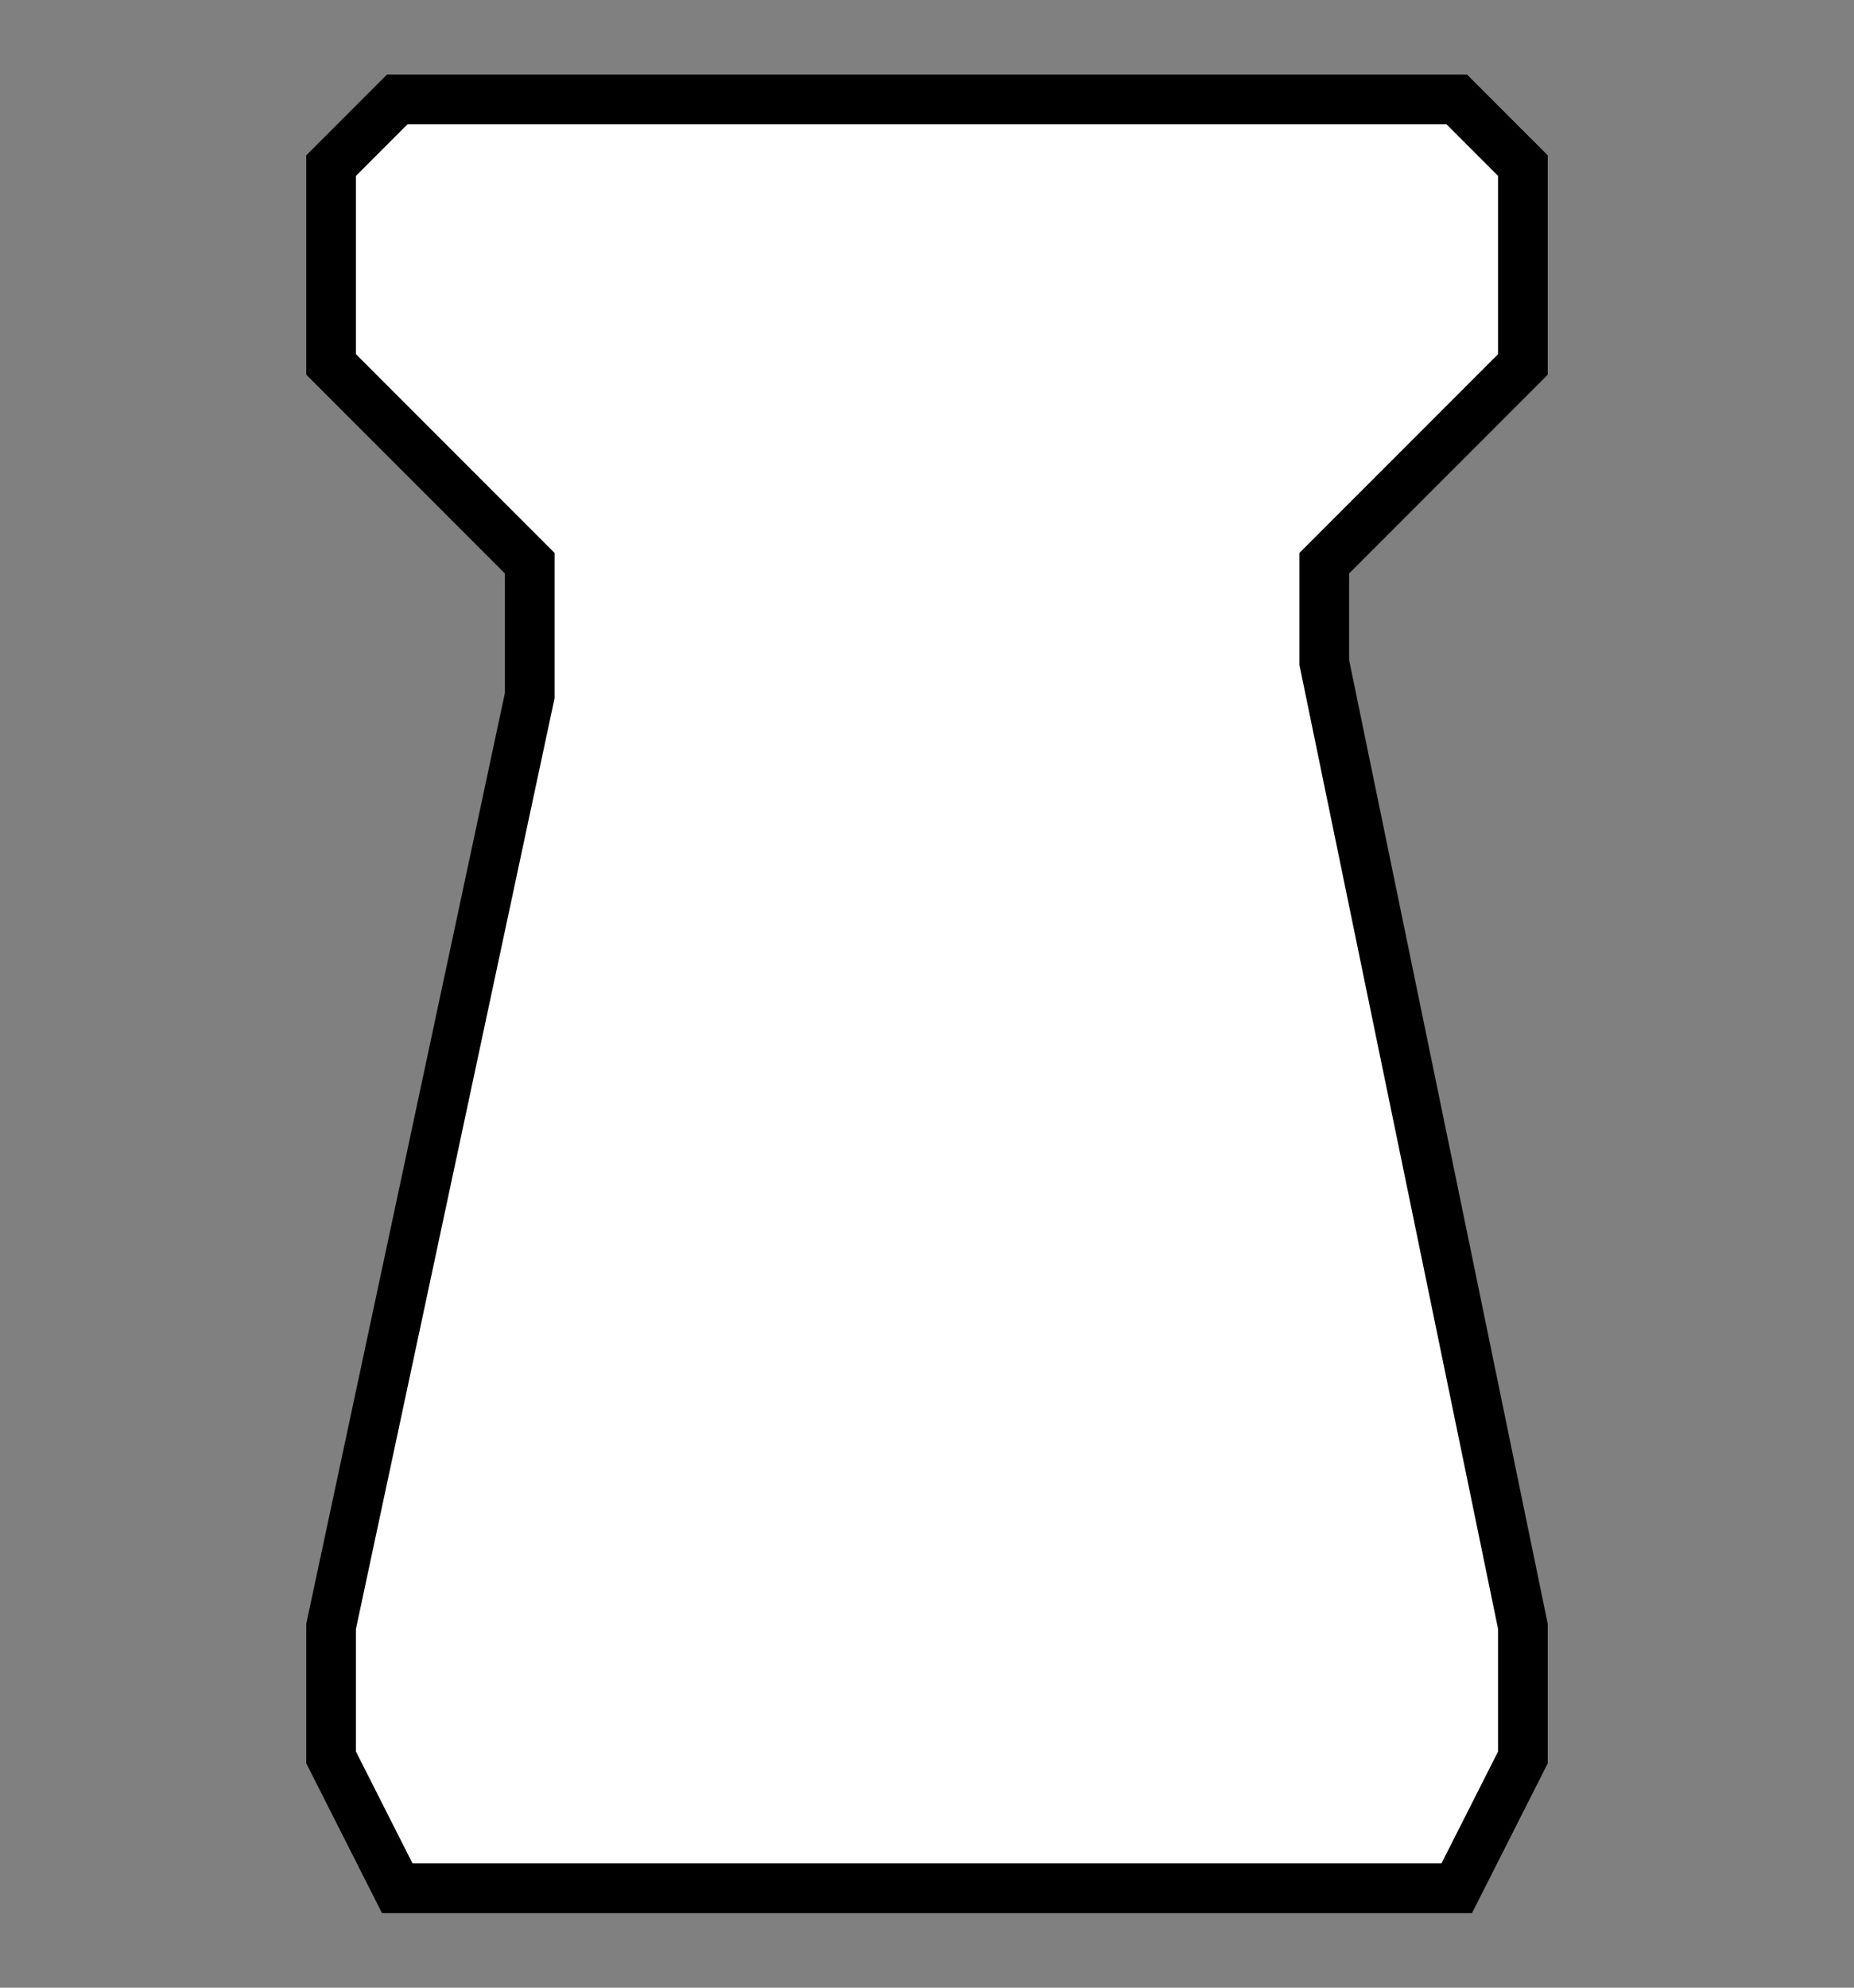 <?xml version="1.0" encoding="UTF-8"?> <svg xmlns="http://www.w3.org/2000/svg" xmlns:xlink="http://www.w3.org/1999/xlink" version="1.1" id="Layer_1" x="0px" y="0px" width="28px" height="30px" viewBox="0 0 28 30" xml:space="preserve"><rect x="0" y="0" width="28" height="30" fill="#808080" stroke="none"/> <polygon fill="#FFFFFF" stroke="#000000" stroke-width="0.75" stroke-miterlimit="10" points="6,1.5 22,1.5 23,2.5 23,5.5 20,8.5 20,10 23,24.549 23,26.524 22,28.5 6,28.5 5,26.524 5,24.549 8,10.5 8,8.5 5,5.5 5,2.5 "></polygon> </svg> 